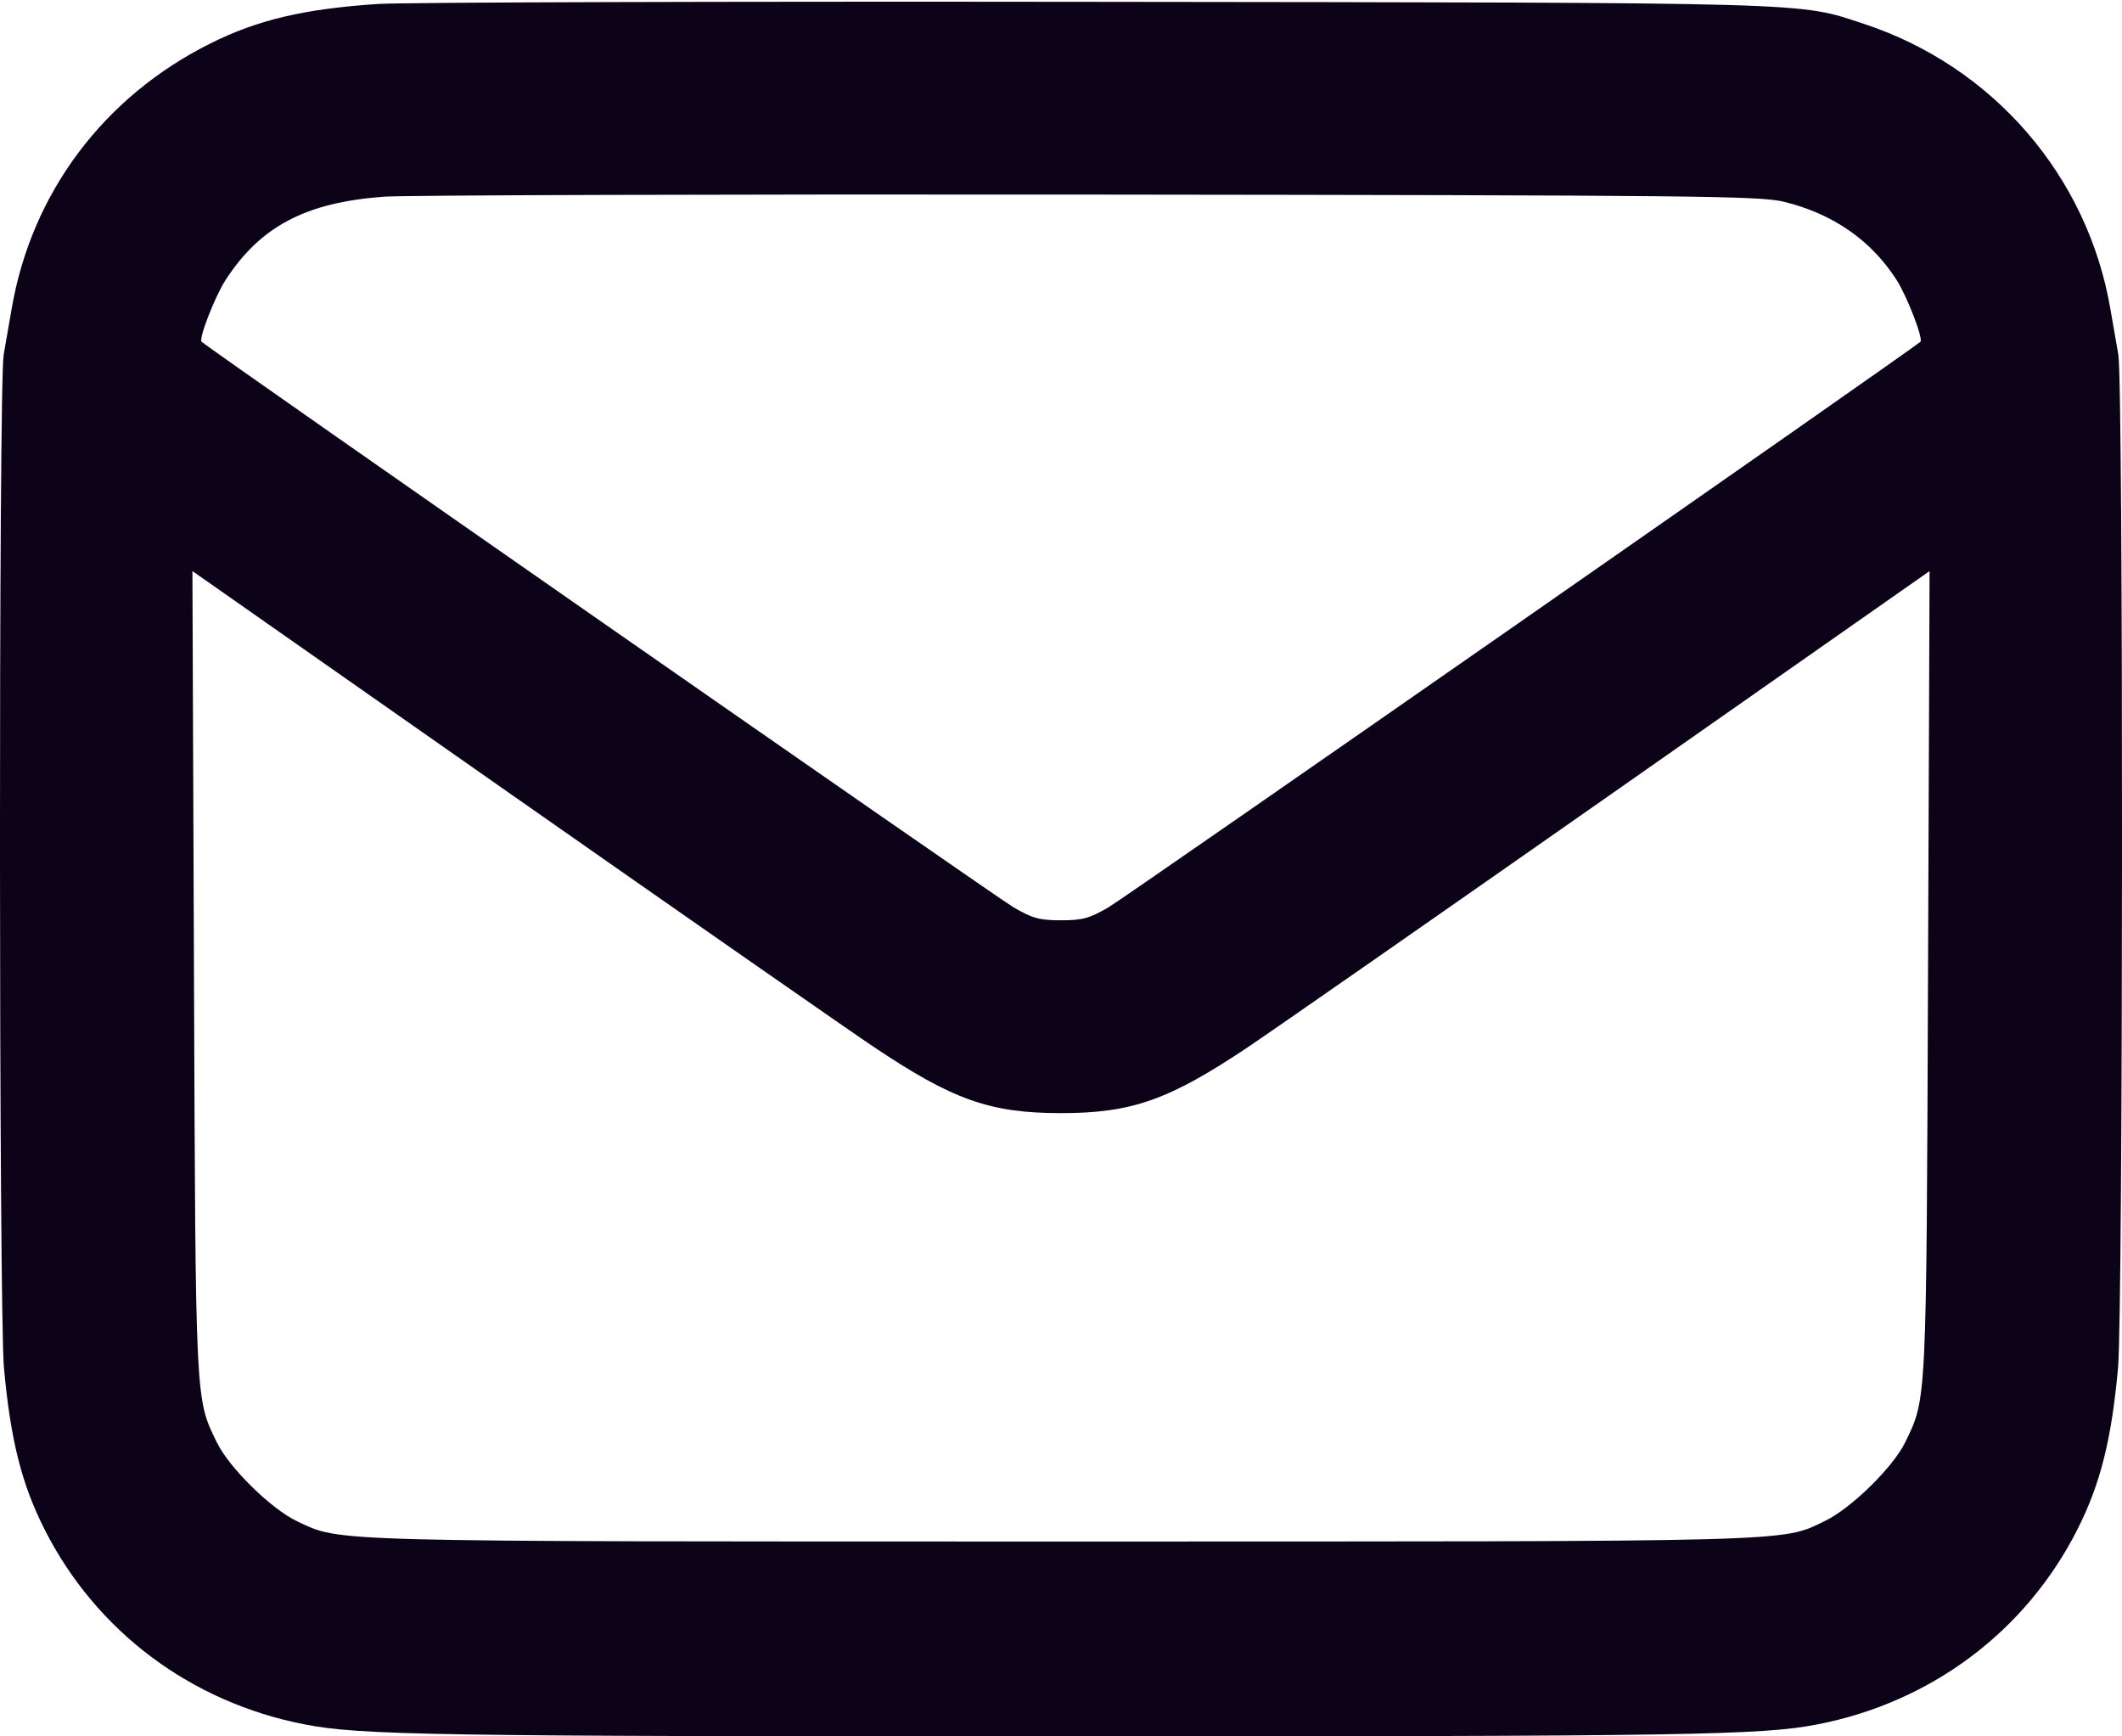 <svg width="22" height="18" viewBox="0 0 22 18" fill="none" xmlns="http://www.w3.org/2000/svg">
<path fill-rule="evenodd" clip-rule="evenodd" d="M3.92 0.041C3.152 0.092 2.672 0.205 2.18 0.451C1.073 1.004 0.327 2.001 0.121 3.2C0.096 3.343 0.059 3.558 0.038 3.677C-0.015 3.976 -0.012 13.605 0.041 14.18C0.109 14.928 0.225 15.387 0.464 15.858C0.999 16.913 1.979 17.647 3.16 17.876C3.738 17.988 4.47 18 11 18C17.53 18 18.262 17.988 18.84 17.876C20.021 17.647 21.001 16.913 21.536 15.858C21.775 15.387 21.891 14.928 21.959 14.18C22.012 13.605 22.015 3.976 21.962 3.677C21.941 3.558 21.904 3.343 21.879 3.2C21.642 1.82 20.66 0.686 19.32 0.246C18.635 0.021 18.9 0.028 11.34 0.019C7.512 0.014 4.173 0.024 3.92 0.041ZM18.492 2.091C19.001 2.214 19.4 2.491 19.663 2.902C19.772 3.072 19.942 3.513 19.91 3.543C19.816 3.628 11.661 9.308 11.495 9.404C11.294 9.521 11.223 9.54 11 9.54C10.777 9.54 10.706 9.521 10.505 9.404C10.339 9.308 2.184 3.628 2.09 3.543C2.057 3.513 2.229 3.072 2.339 2.902C2.701 2.345 3.17 2.099 3.98 2.039C4.2 2.023 7.494 2.013 11.3 2.017C17.585 2.024 18.245 2.031 18.492 2.091ZM9.056 10.851C9.88 11.403 10.264 11.539 11 11.539C11.736 11.539 12.12 11.403 12.944 10.851C13.206 10.675 14.902 9.494 16.713 8.226L20.005 5.92L19.989 10.07C19.972 14.568 19.976 14.493 19.752 14.952C19.626 15.211 19.19 15.638 18.918 15.768C18.463 15.987 18.707 15.98 11 15.98C3.304 15.98 3.541 15.986 3.082 15.771C2.812 15.643 2.377 15.217 2.248 14.952C2.024 14.493 2.028 14.568 2.011 10.07L1.995 5.92L5.287 8.226C7.098 9.494 8.794 10.675 9.056 10.851Z" fill="#0C0319"/>
</svg>
